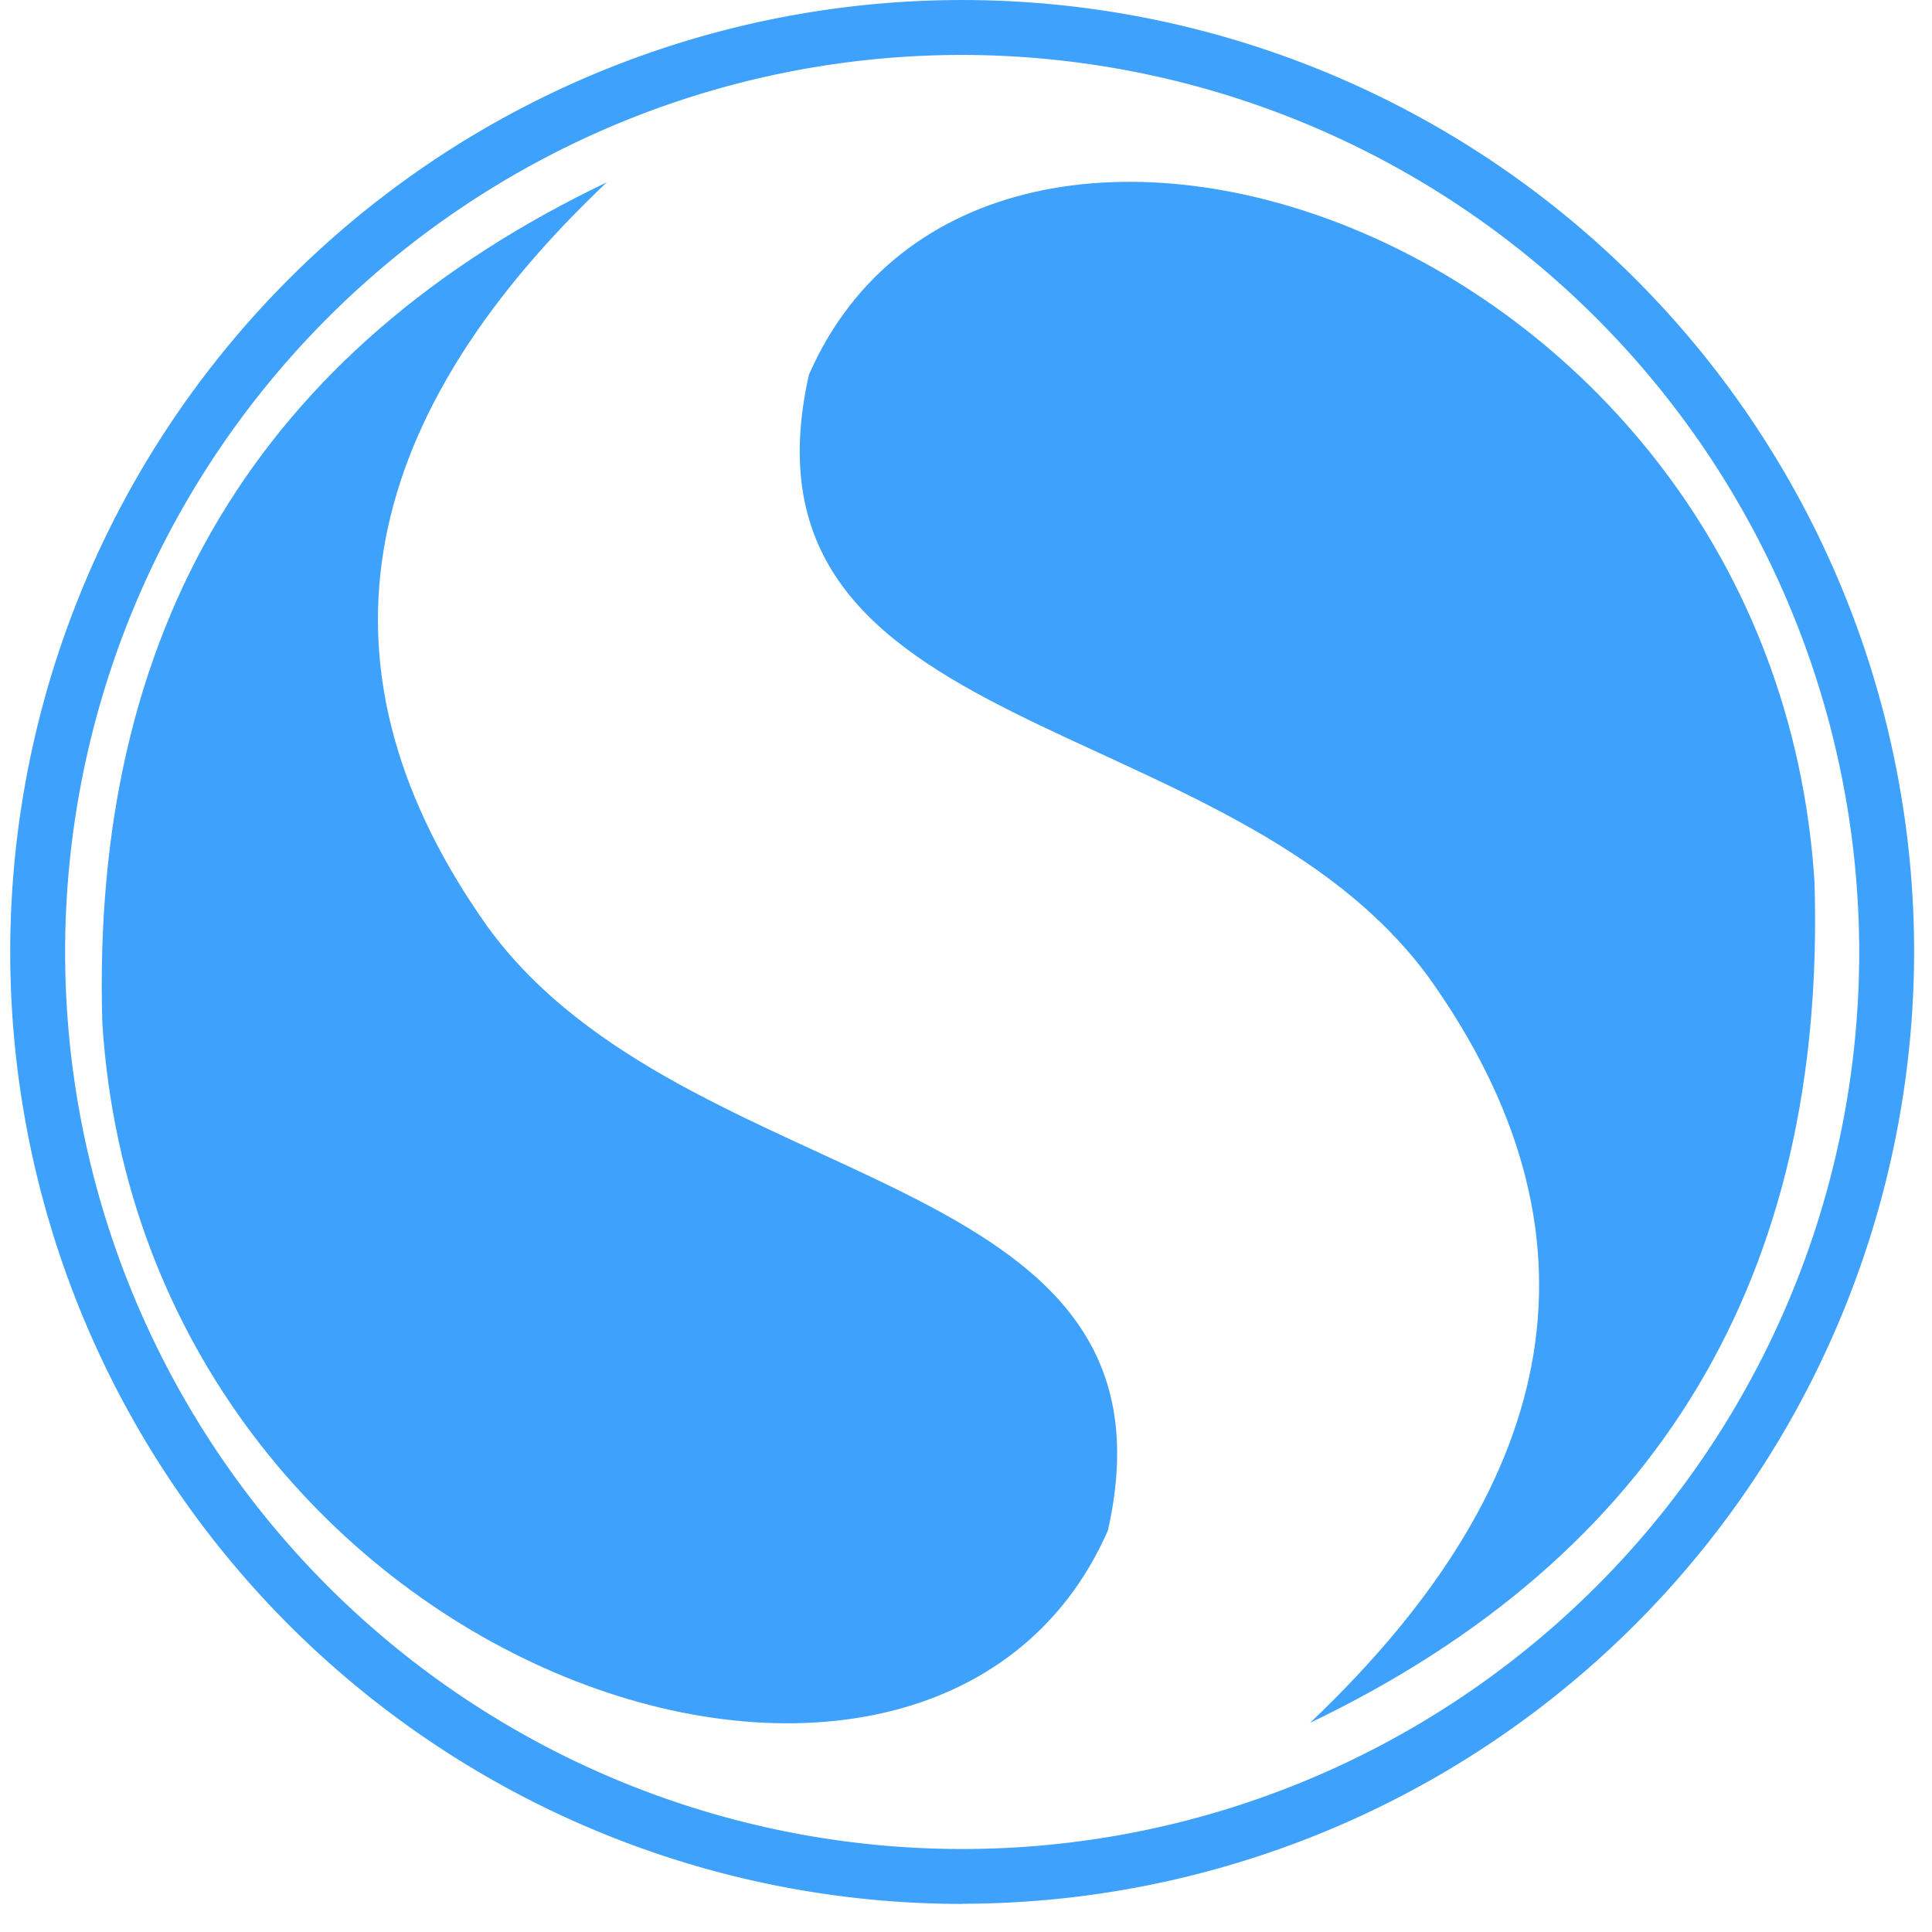 <svg t="1650420413766" class="icon" viewBox="0 0 1024 1024" version="1.1" xmlns="http://www.w3.org/2000/svg" p-id="5090" width="200" height="200"><path d="M510.05 1009.113a504.549 504.549 0 1 1 504.471-504.549 505.095 505.095 0 0 1-504.472 504.472z m0-980.001a475.452 475.452 0 1 0 475.374 475.452A475.998 475.998 0 0 0 510.05 29.112z" fill="#3EA1FC" p-id="5091"></path><path d="M694.302 913.165c184.643-88.538 273.805-237.141 267.409-445.966-22.233-344.557-438.945-482.863-532.943-268.656-44.308 196.188 223.567 174.424 329.189 320.453 94.388 133.079 73.171 264.443-63.653 394.169z" fill="#3EA1FC" p-id="5092"></path><path d="M321.664 96.589C137.02 185.126 47.859 333.807 54.255 542.554 76.488 887.111 493.2 1025.417 587.198 811.21c44.386-196.188-223.489-174.423-329.033-320.374-94.388-133.314-73.327-264.756 63.498-394.247z" fill="#3EA1FC" p-id="5093"></path></svg>
